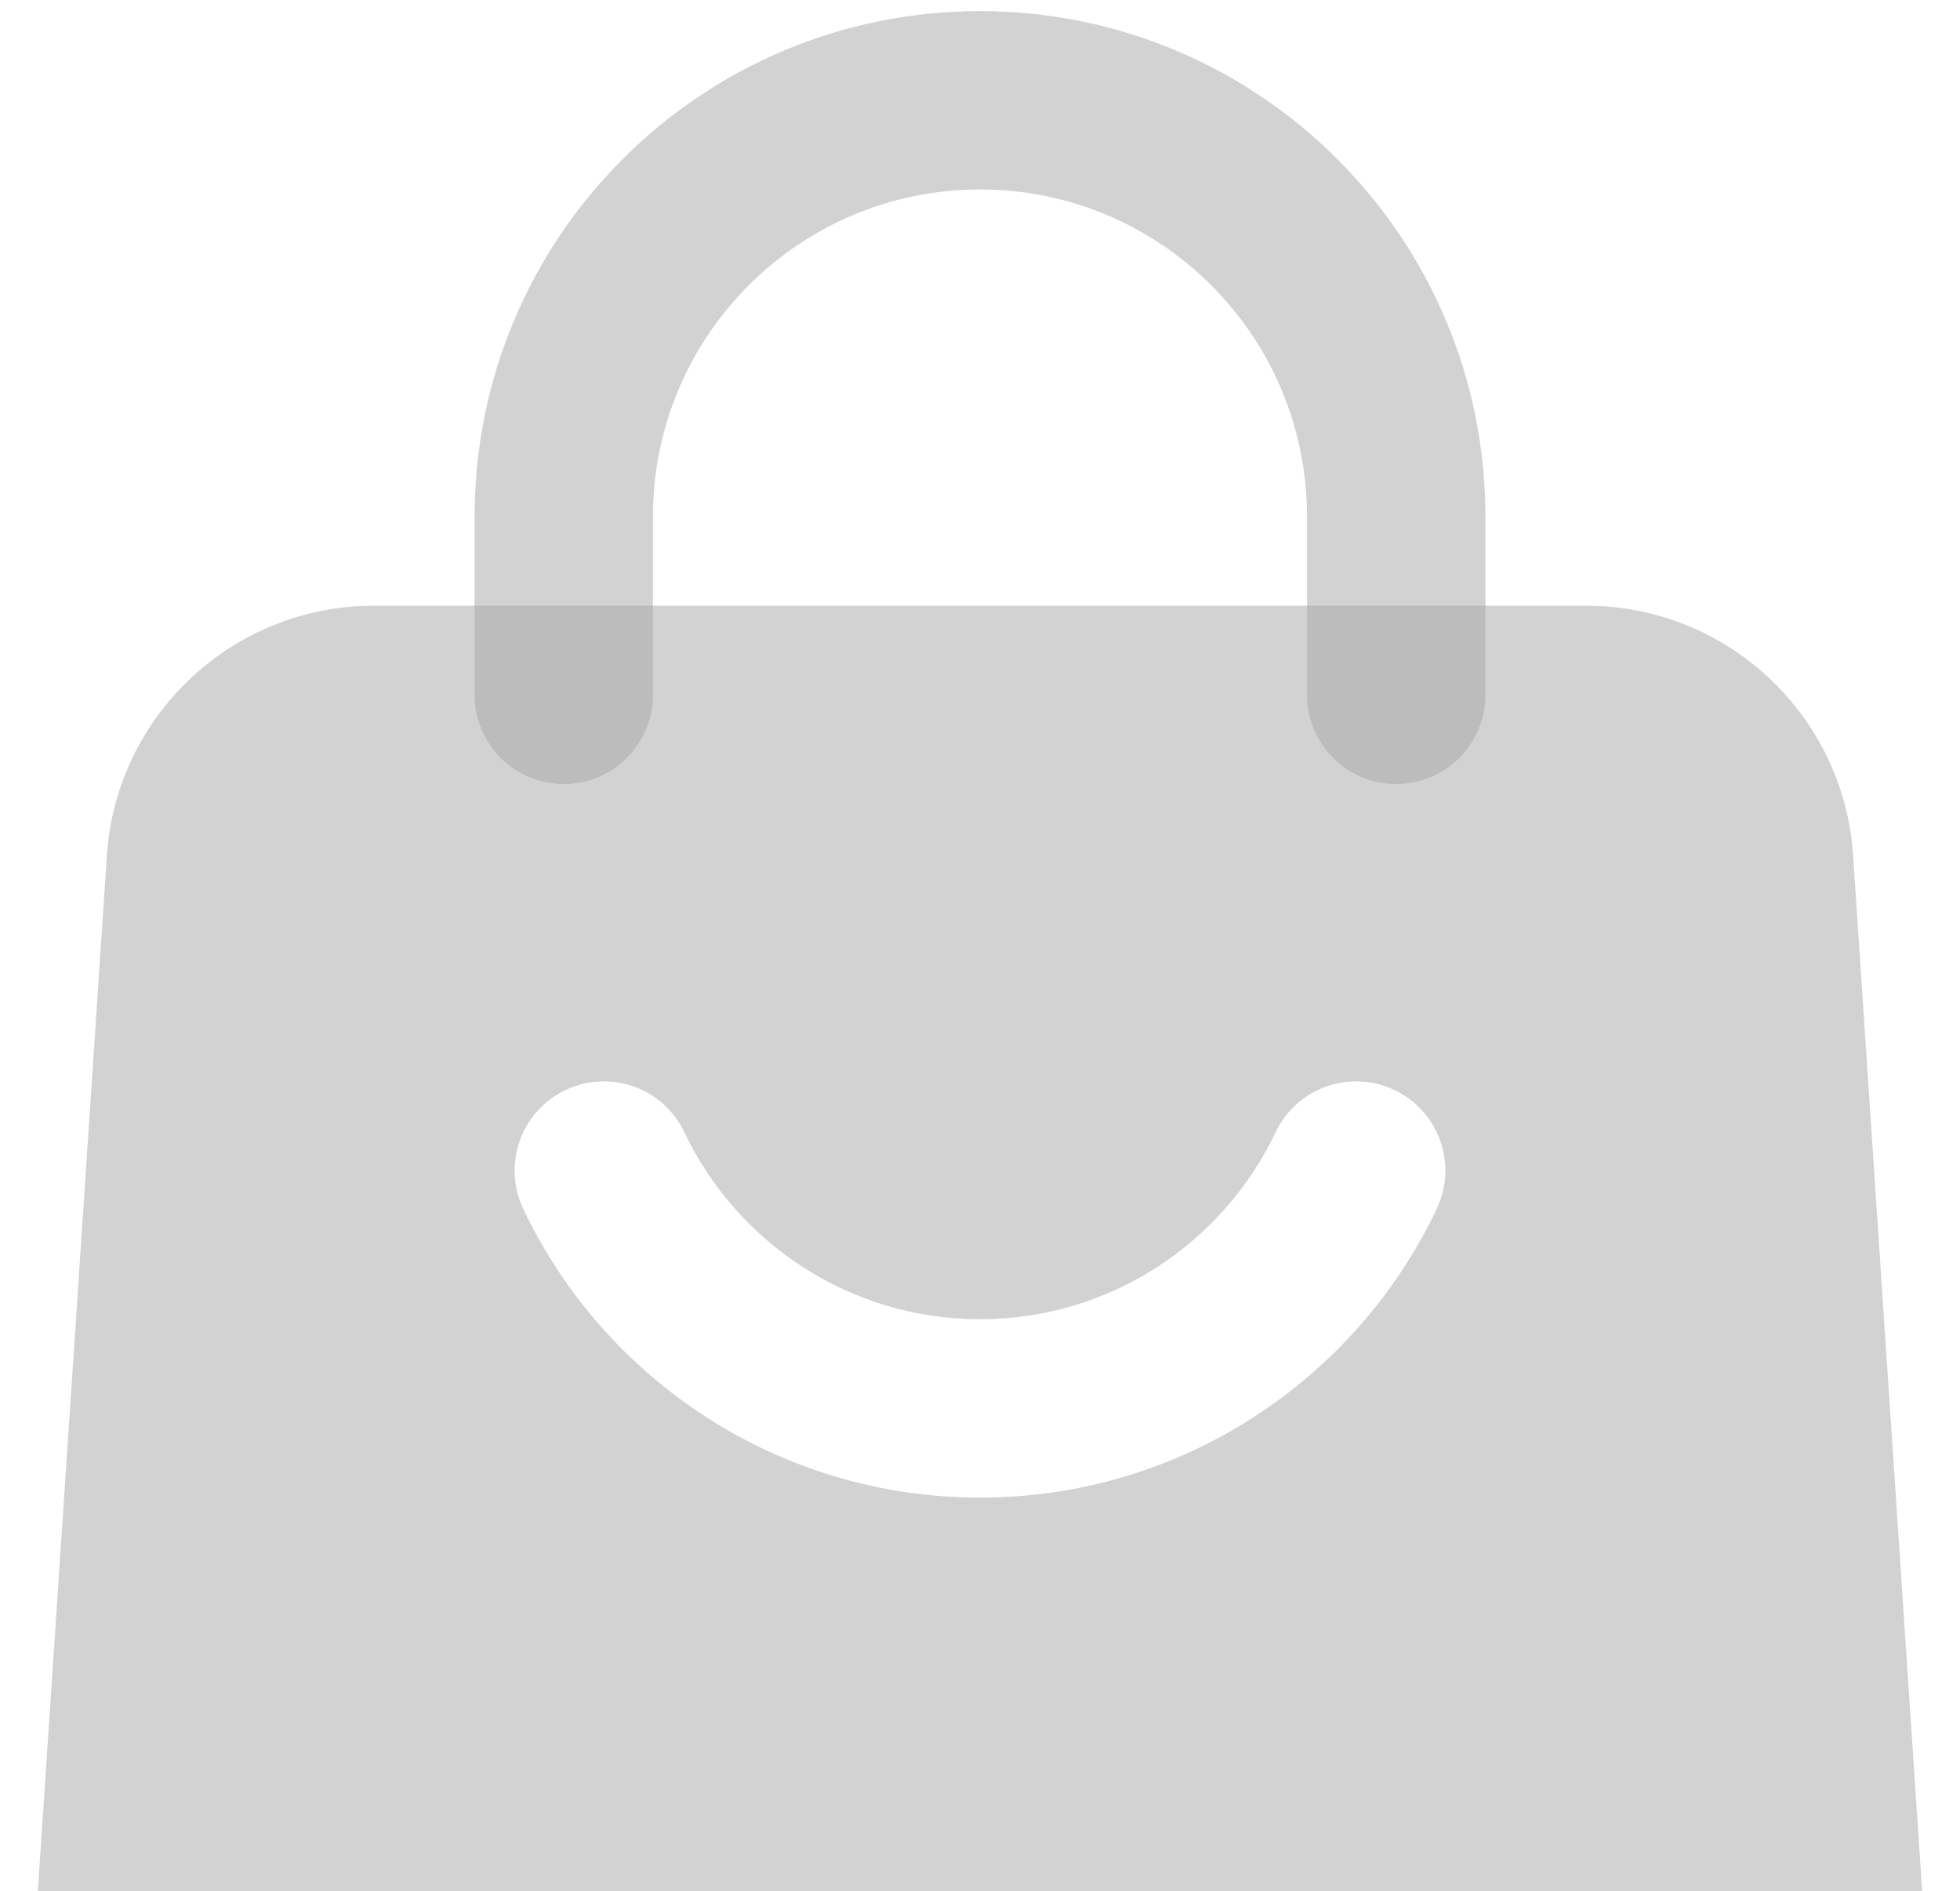 <svg width="57" height="55" viewBox="0 0 57 55" fill="none" xmlns="http://www.w3.org/2000/svg">
<g clip-path="url(#clip0_62_49)">
<path fill-rule="evenodd" clip-rule="evenodd" d="M43.198 20.208C43.198 21.64 42.036 22.802 40.604 22.802C39.172 22.802 38.01 21.64 38.01 20.208V15.021C38.01 9.768 33.753 5.51 28.5 5.51C23.247 5.51 18.989 9.768 18.989 15.021V20.208C18.989 21.64 17.827 22.802 16.395 22.802C14.964 22.802 13.802 21.64 13.802 20.208V15.021C13.802 6.904 20.383 0.323 28.5 0.323C36.616 0.323 43.198 6.904 43.198 15.021V20.208Z" fill="#A7A7A7" fill-opacity="0.5"/>
<path fill-rule="evenodd" clip-rule="evenodd" d="M53.891 24.877L56.658 66.377C56.799 68.528 56.045 70.638 54.576 72.211C53.102 73.785 51.045 74.677 48.894 74.677H8.106C5.955 74.677 3.897 73.785 2.424 72.211C0.954 70.638 0.2 68.528 0.342 66.377L3.109 24.877C3.382 20.789 6.778 17.615 10.873 17.615H46.127C50.222 17.615 53.618 20.789 53.891 24.877ZM37.097 32.928C35.569 36.141 32.294 38.365 28.5 38.365C24.706 38.365 21.431 36.141 19.902 32.928C19.29 31.635 17.741 31.085 16.448 31.7C15.154 32.312 14.604 33.862 15.216 35.155C17.575 40.121 22.638 43.552 28.5 43.552C34.362 43.552 39.425 40.121 41.783 35.155C42.395 33.862 41.846 32.312 40.552 31.7C39.259 31.085 37.709 31.635 37.097 32.928Z" fill="#A7A7A7" fill-opacity="0.5"/>
</g>
<defs>
<clipPath id="clip0_62_49">
<rect width="57" height="55" fill="white"/>
</clipPath>
</defs>
</svg>
